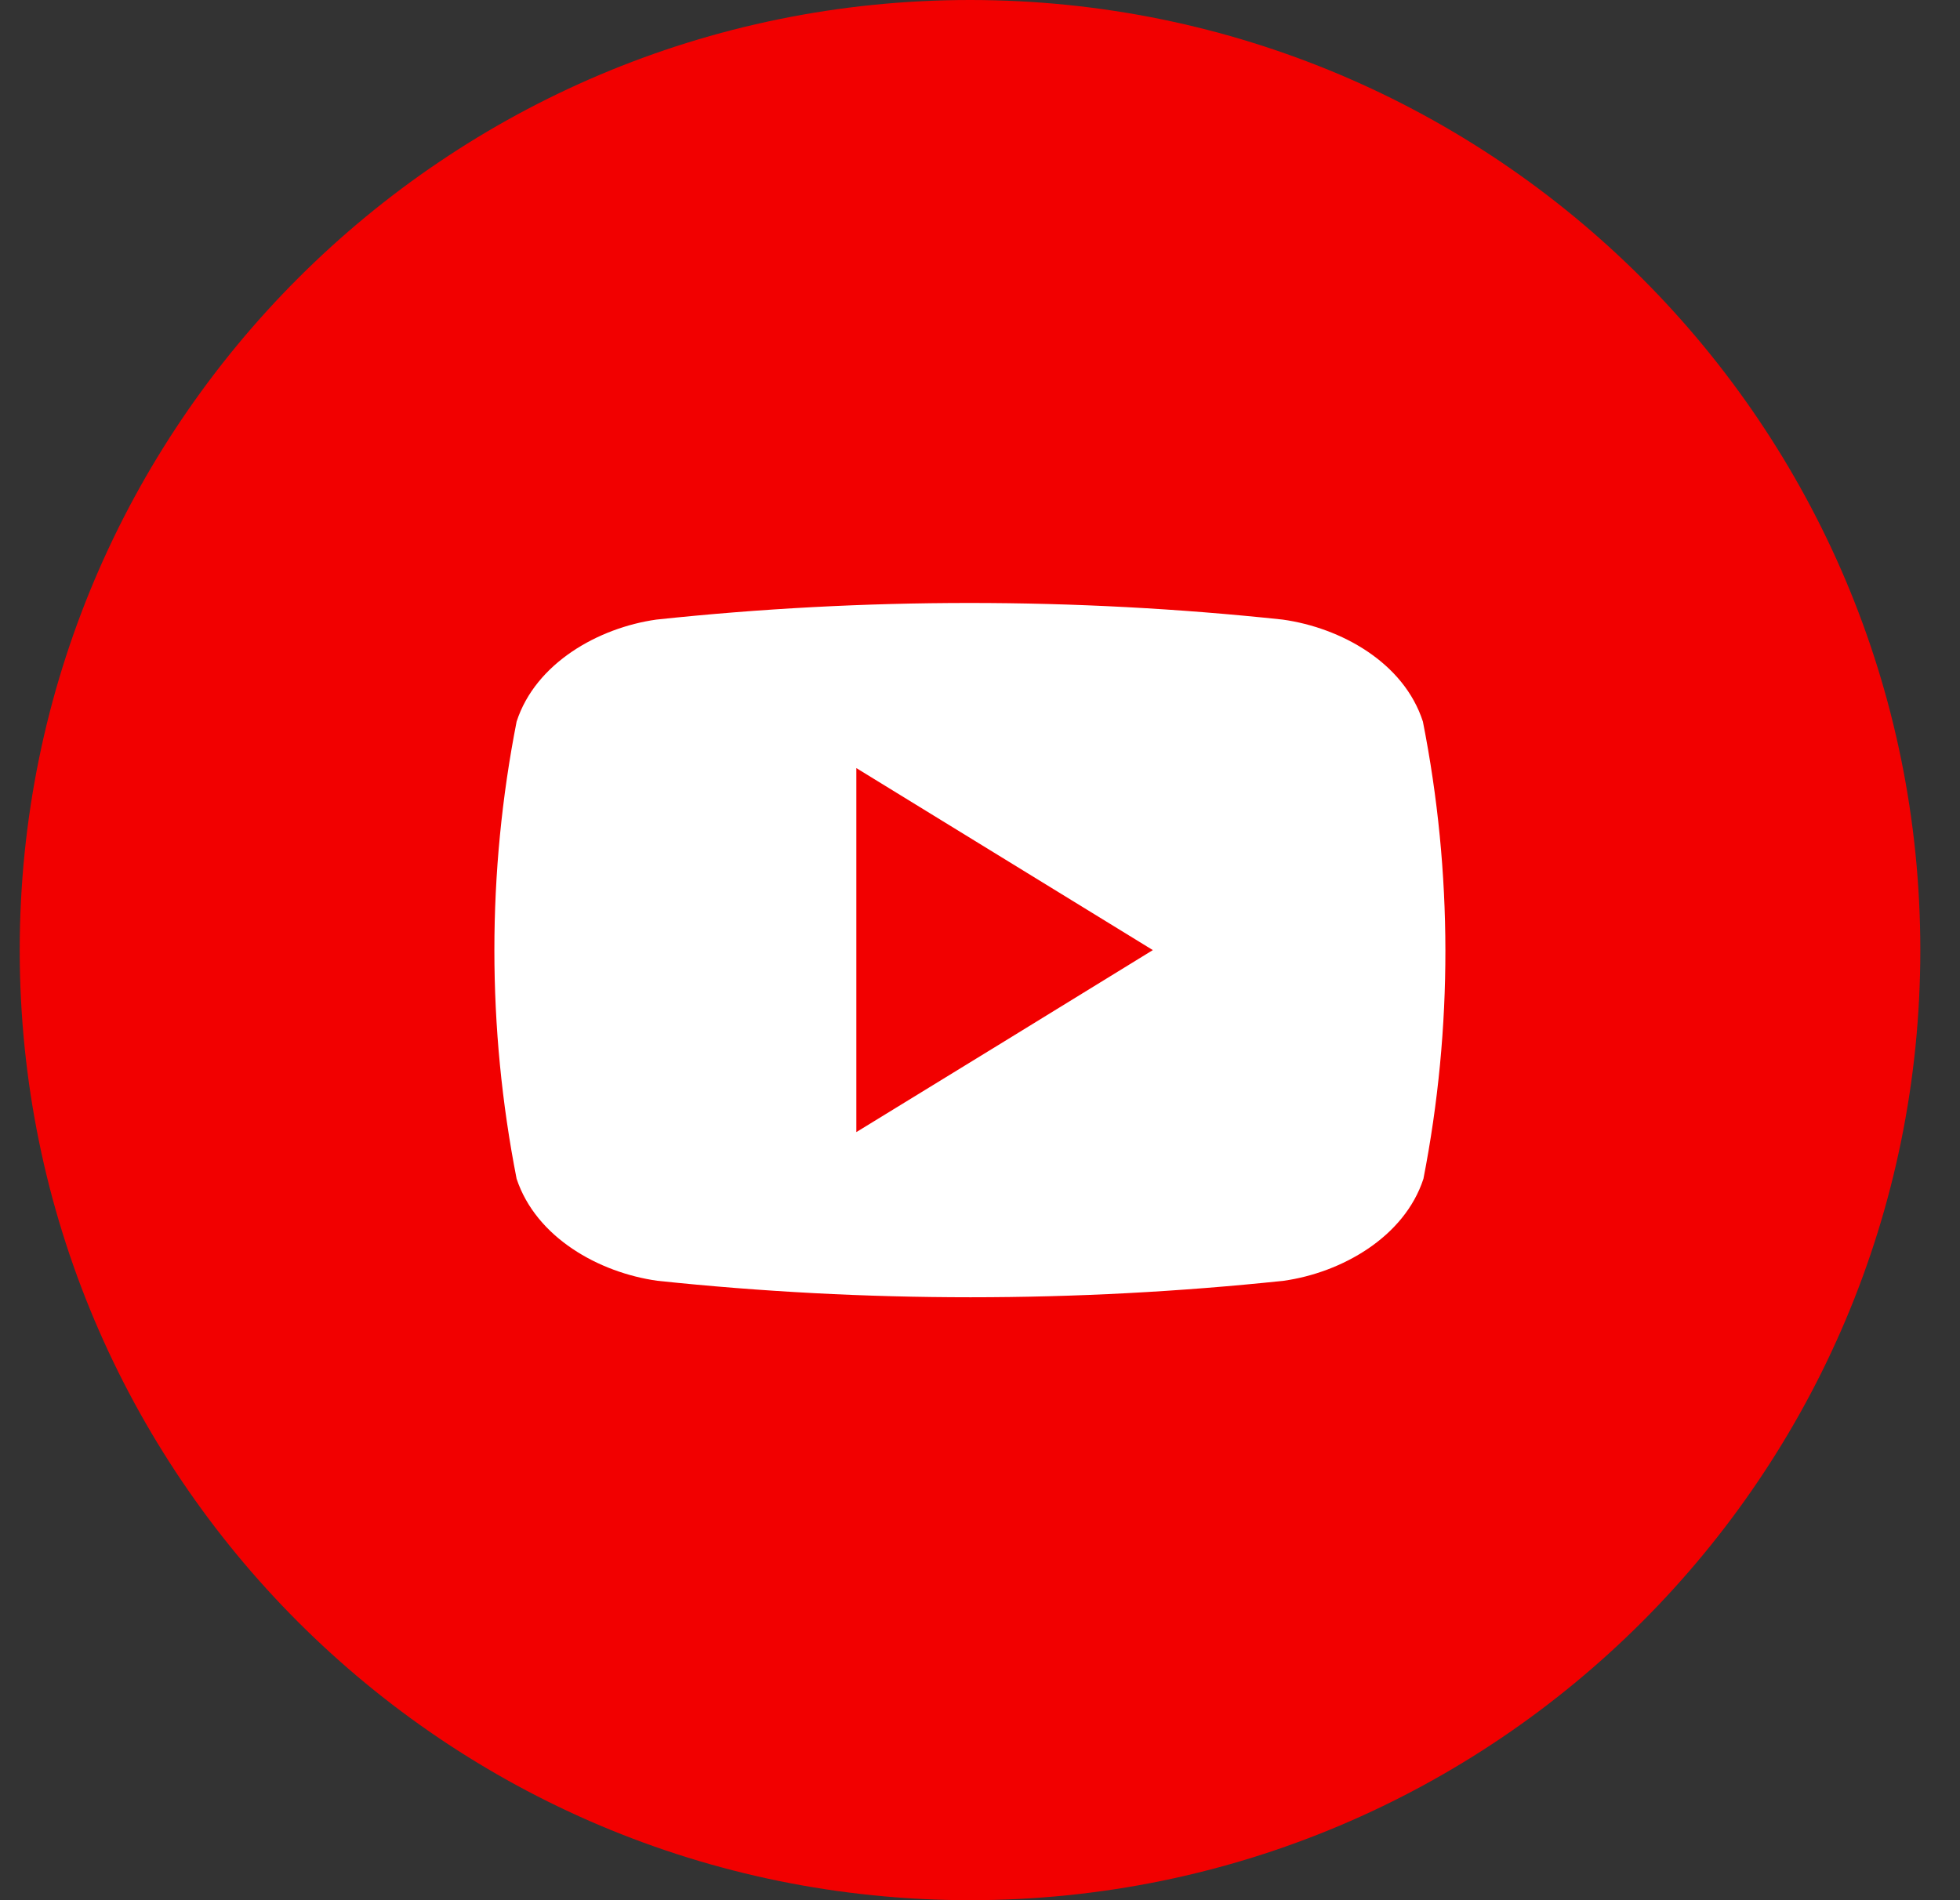 <svg width="33" height="32" viewBox="0 0 33 32" fill="none" xmlns="http://www.w3.org/2000/svg">
<rect x="0" y="0" width="33" height="32" fill="#333333" stroke="none"/>
<g clip-path="url(#clip0_131_133)">
<g clip-path="url(#clip1_131_133)">
<path d="M16.332 32C25.169 32 32.332 24.837 32.332 16C32.332 7.163 25.169 0 16.332 0C7.495 0 0.332 7.163 0.332 16C0.332 24.837 7.495 32 16.332 32Z" fill="#F20000"/>
<path d="M23.957 12.152C23.637 11.158 22.578 10.571 21.595 10.434C18.091 10.061 14.557 10.061 11.052 10.434C10.077 10.571 9.018 11.166 8.698 12.152C8.199 14.694 8.199 17.308 8.698 19.851C9.027 20.842 10.086 21.432 11.069 21.569C14.574 21.939 18.108 21.939 21.612 21.569C22.587 21.432 23.646 20.834 23.966 19.851C24.462 17.308 24.459 14.693 23.957 12.152ZM14.418 19.065V12.935L19.41 16C17.728 17.034 16.094 18.04 14.418 19.065Z" fill="white"/>
</g>
</g>
<defs>
<clipPath id="clip0_131_133">
<rect width="32" height="32" fill="white" transform="translate(0.332)"/>
</clipPath>
<clipPath id="clip1_131_133">
<rect width="32" height="32" fill="white" transform="translate(0.332)"/>
</clipPath>
</defs>
</svg>
